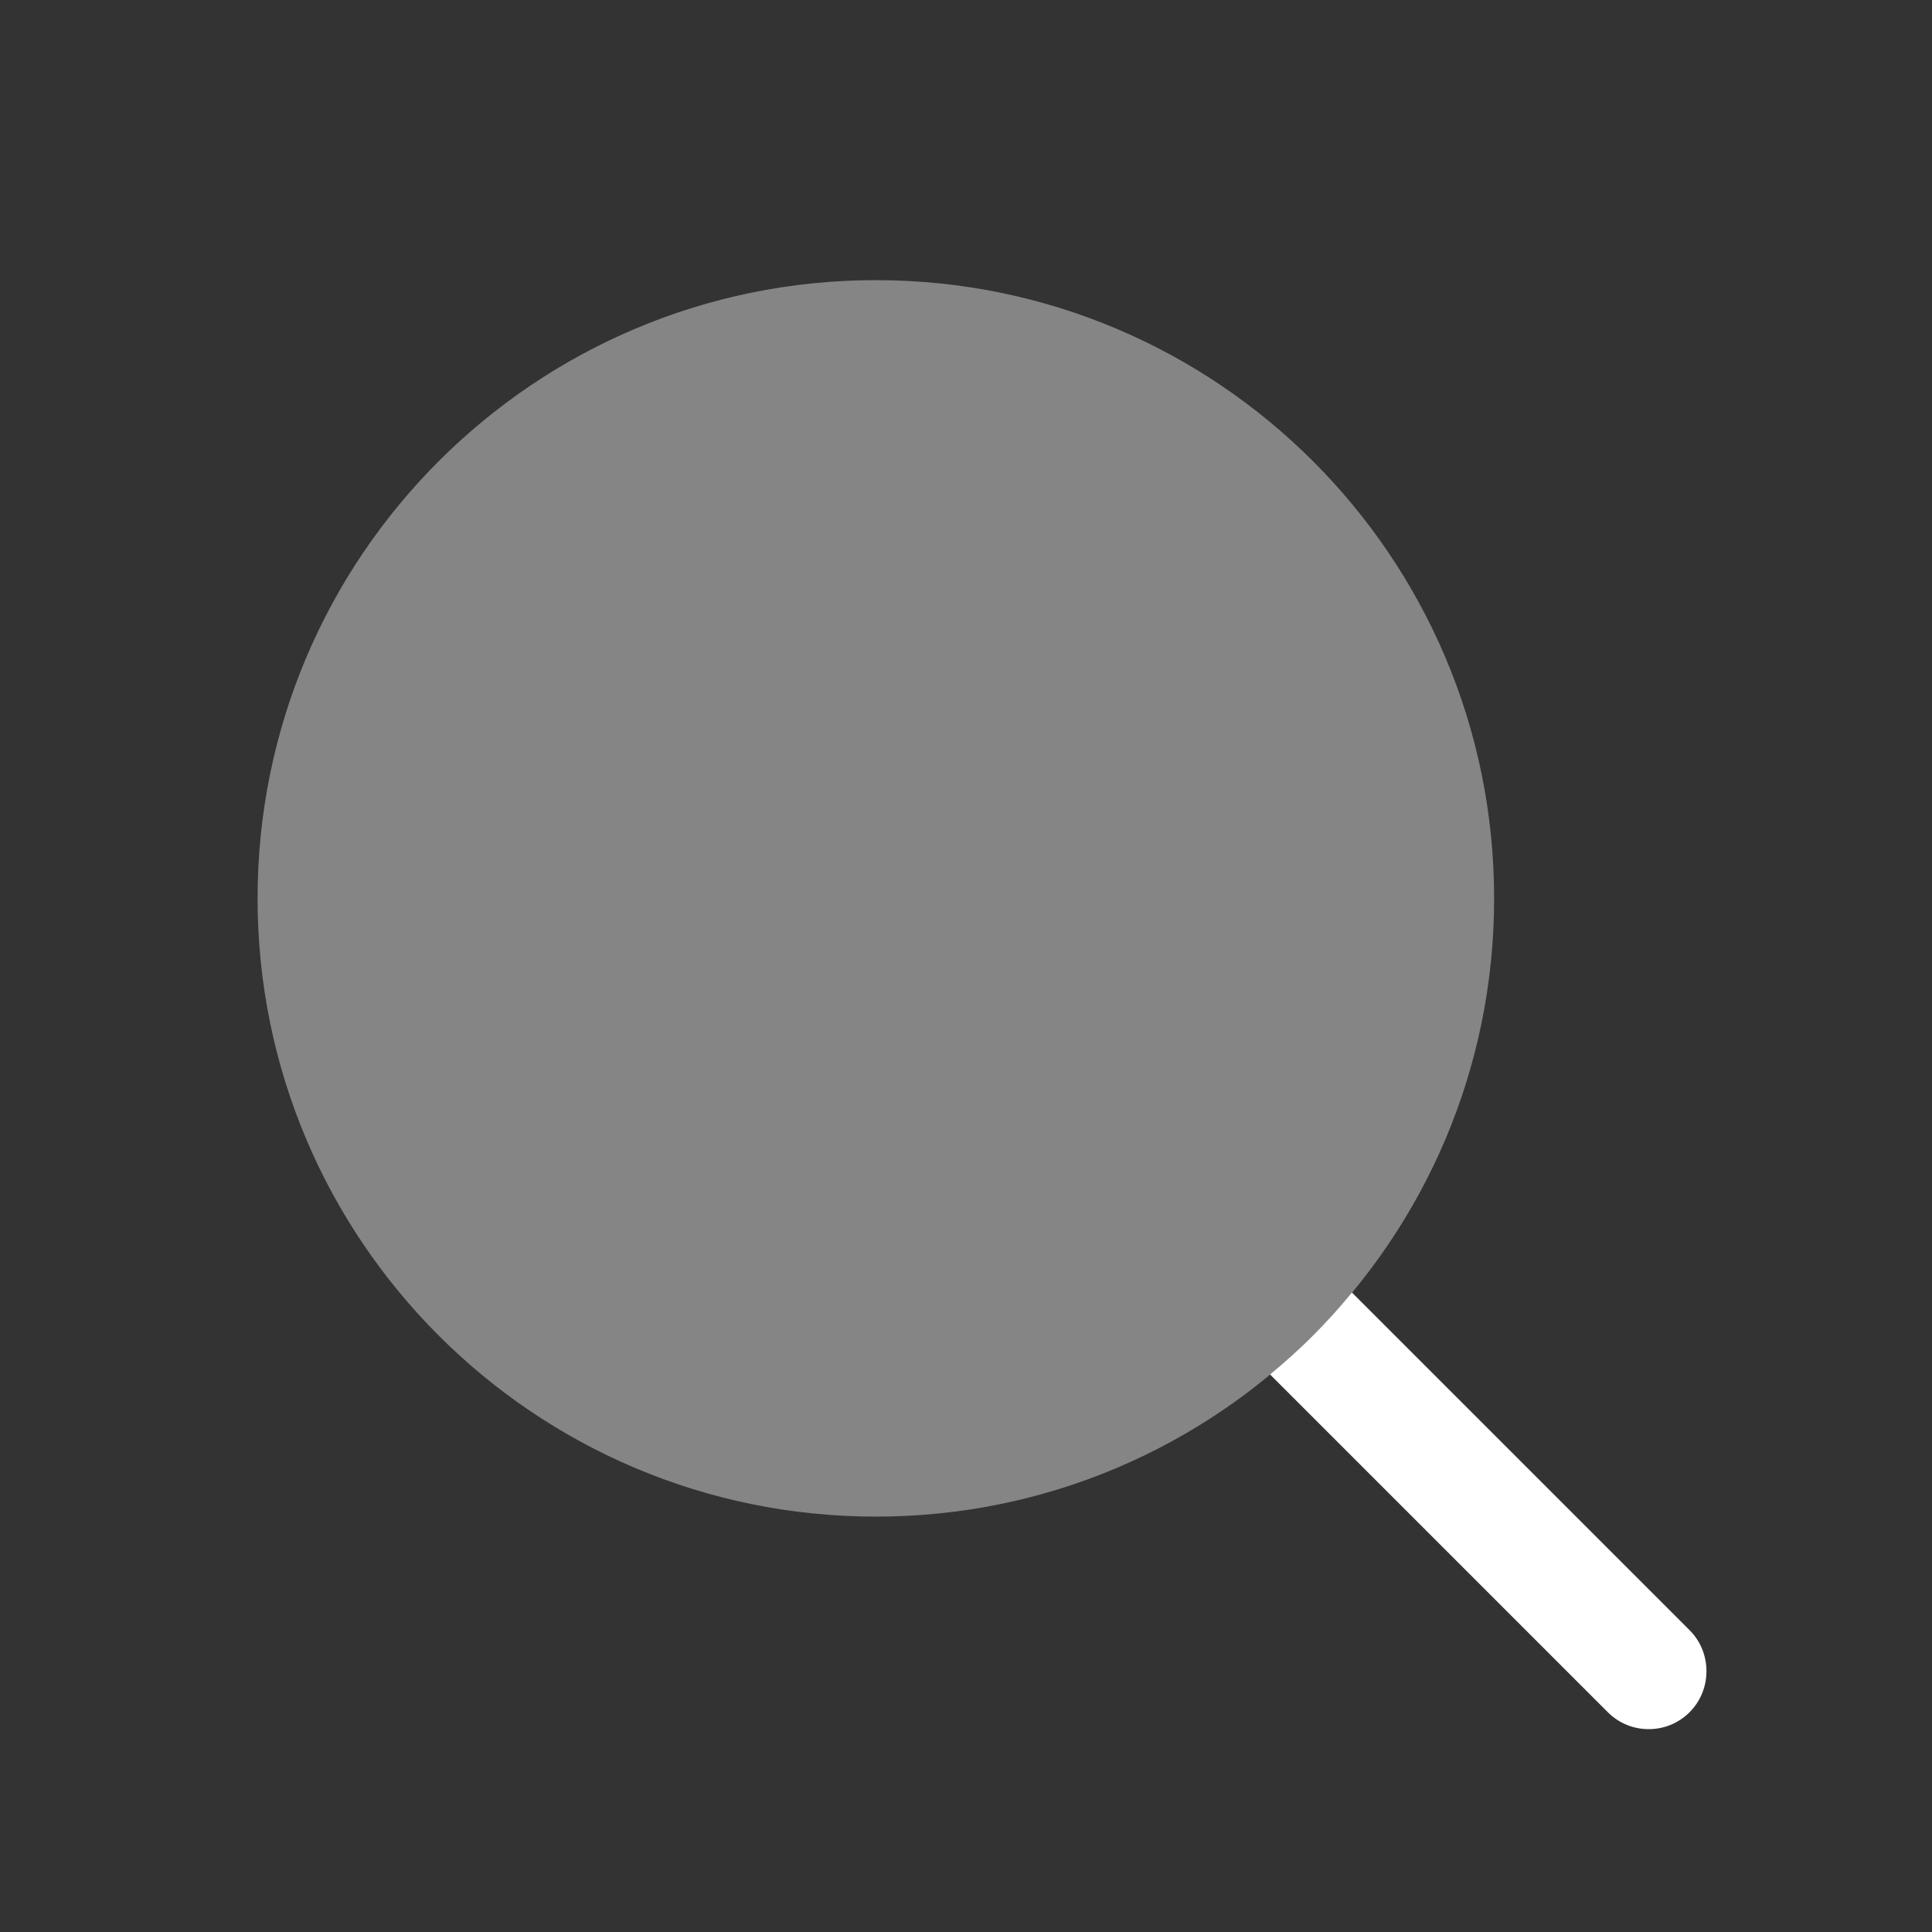 <svg xmlns="http://www.w3.org/2000/svg" width="25" height="25" viewBox="0 0 25 25" fill="none"><rect x="0" y="0" width="25" height="25" fill="#333333" stroke="none"/><path d="M21.864 22.155C21.714 22.305 21.524 22.375 21.334 22.375C21.144 22.375 20.954 22.305 20.804 22.155L16.434 17.785C16.824 17.465 17.174 17.115 17.494 16.725L21.864 21.095C22.154 21.385 22.154 21.865 21.864 22.155Z" fill="white"></path><path opacity="0.4" d="M11.334 19.625C15.752 19.625 19.334 16.043 19.334 11.625C19.334 7.207 15.752 3.625 11.334 3.625C6.915 3.625 3.333 7.207 3.333 11.625C3.333 16.043 6.915 19.625 11.334 19.625Z" fill="white"></path></svg>